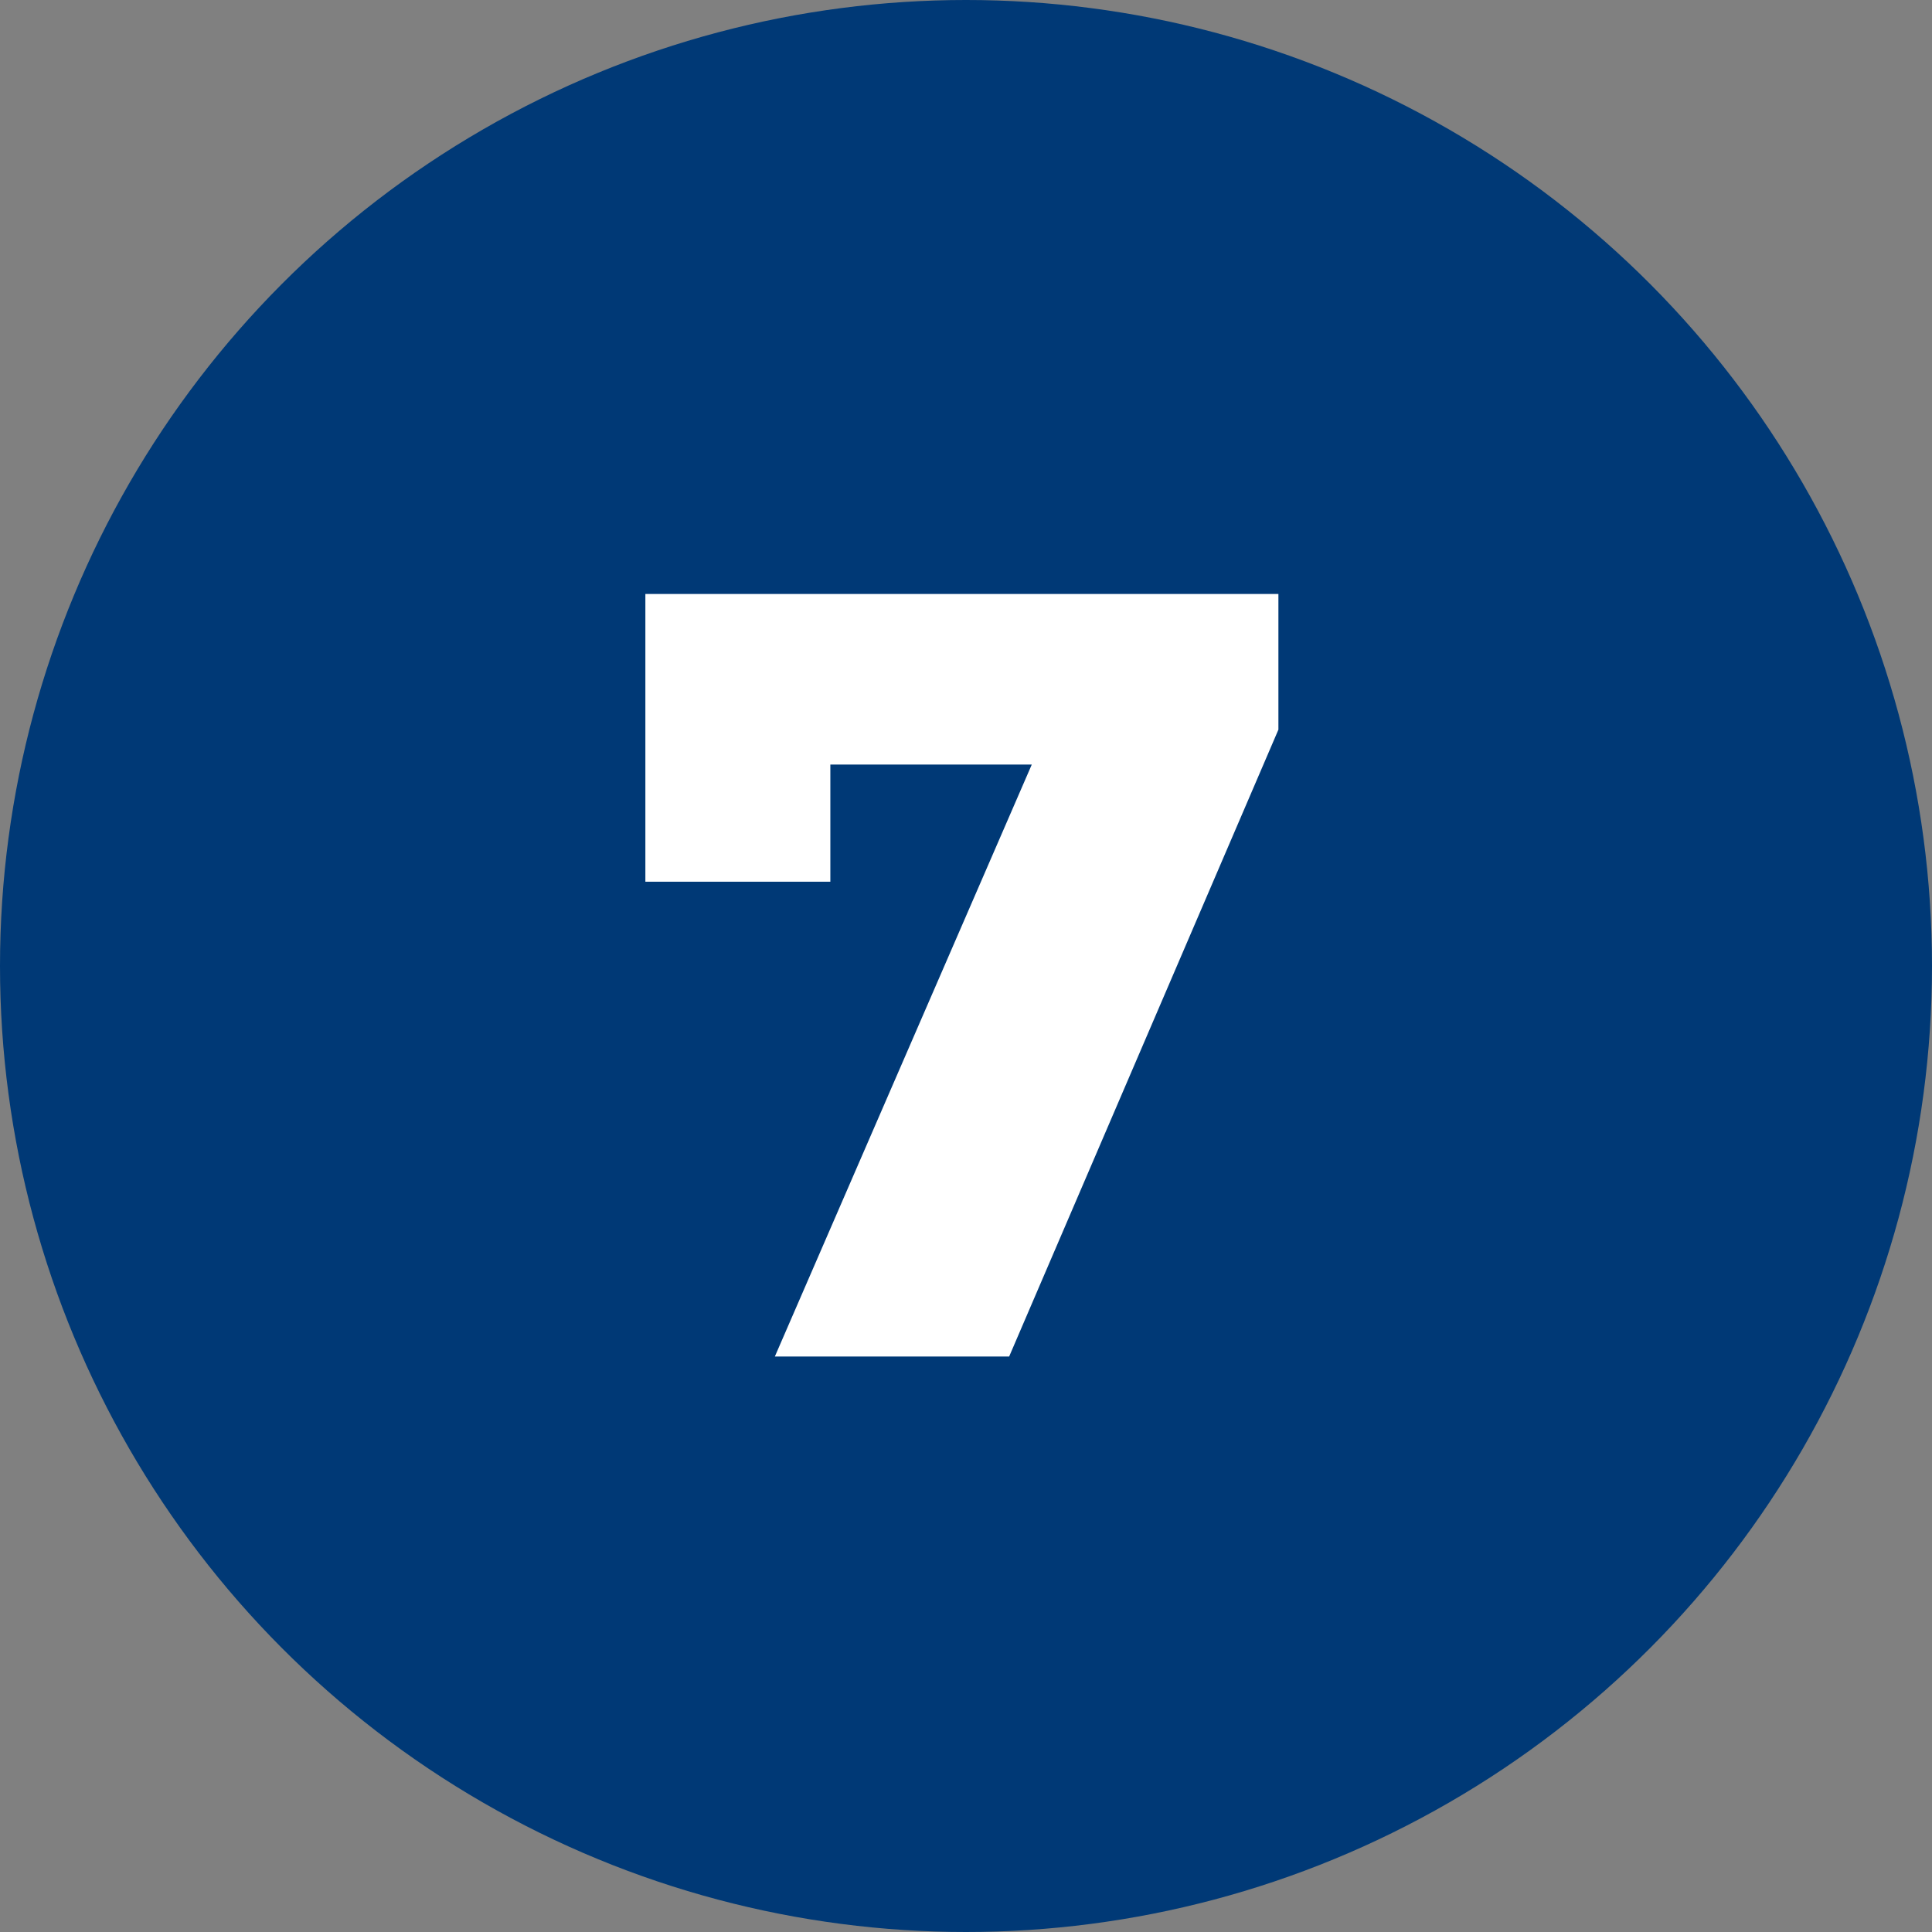 <?xml version="1.0" encoding="utf-8"?>
<!-- Generator: Adobe Illustrator 28.3.0, SVG Export Plug-In . SVG Version: 6.00 Build 0)  -->
<svg version="1.1" id="Capa_1" xmlns="http://www.w3.org/2000/svg" xmlns:xlink="http://www.w3.org/1999/xlink" x="0px" y="0px"
	 viewBox="0 0 94 94" style="enable-background:new 0 0 94 94;" xml:space="preserve">
<rect x="0" y="0" width="94" height="94" fill="#808080" stroke="none"/>
<style type="text/css">
	.st0{fill:#003976;}
	.st1{enable-background:new    ;}
	.st2{fill:#FFFFFF;}
</style>
<g id="Grupo_409" transform="translate(-216 -2032)">
	<circle id="Elipse_39" class="st0" cx="263" cy="2079" r="47"/>
	<g class="st1">
		<path class="st2" d="M278.2,2060.9v6.6l-13.1,30.5h-11.4l12.5-28.8h-9.8v5.7h-9v-14H278.2z"/>
	</g>
</g>
</svg>
